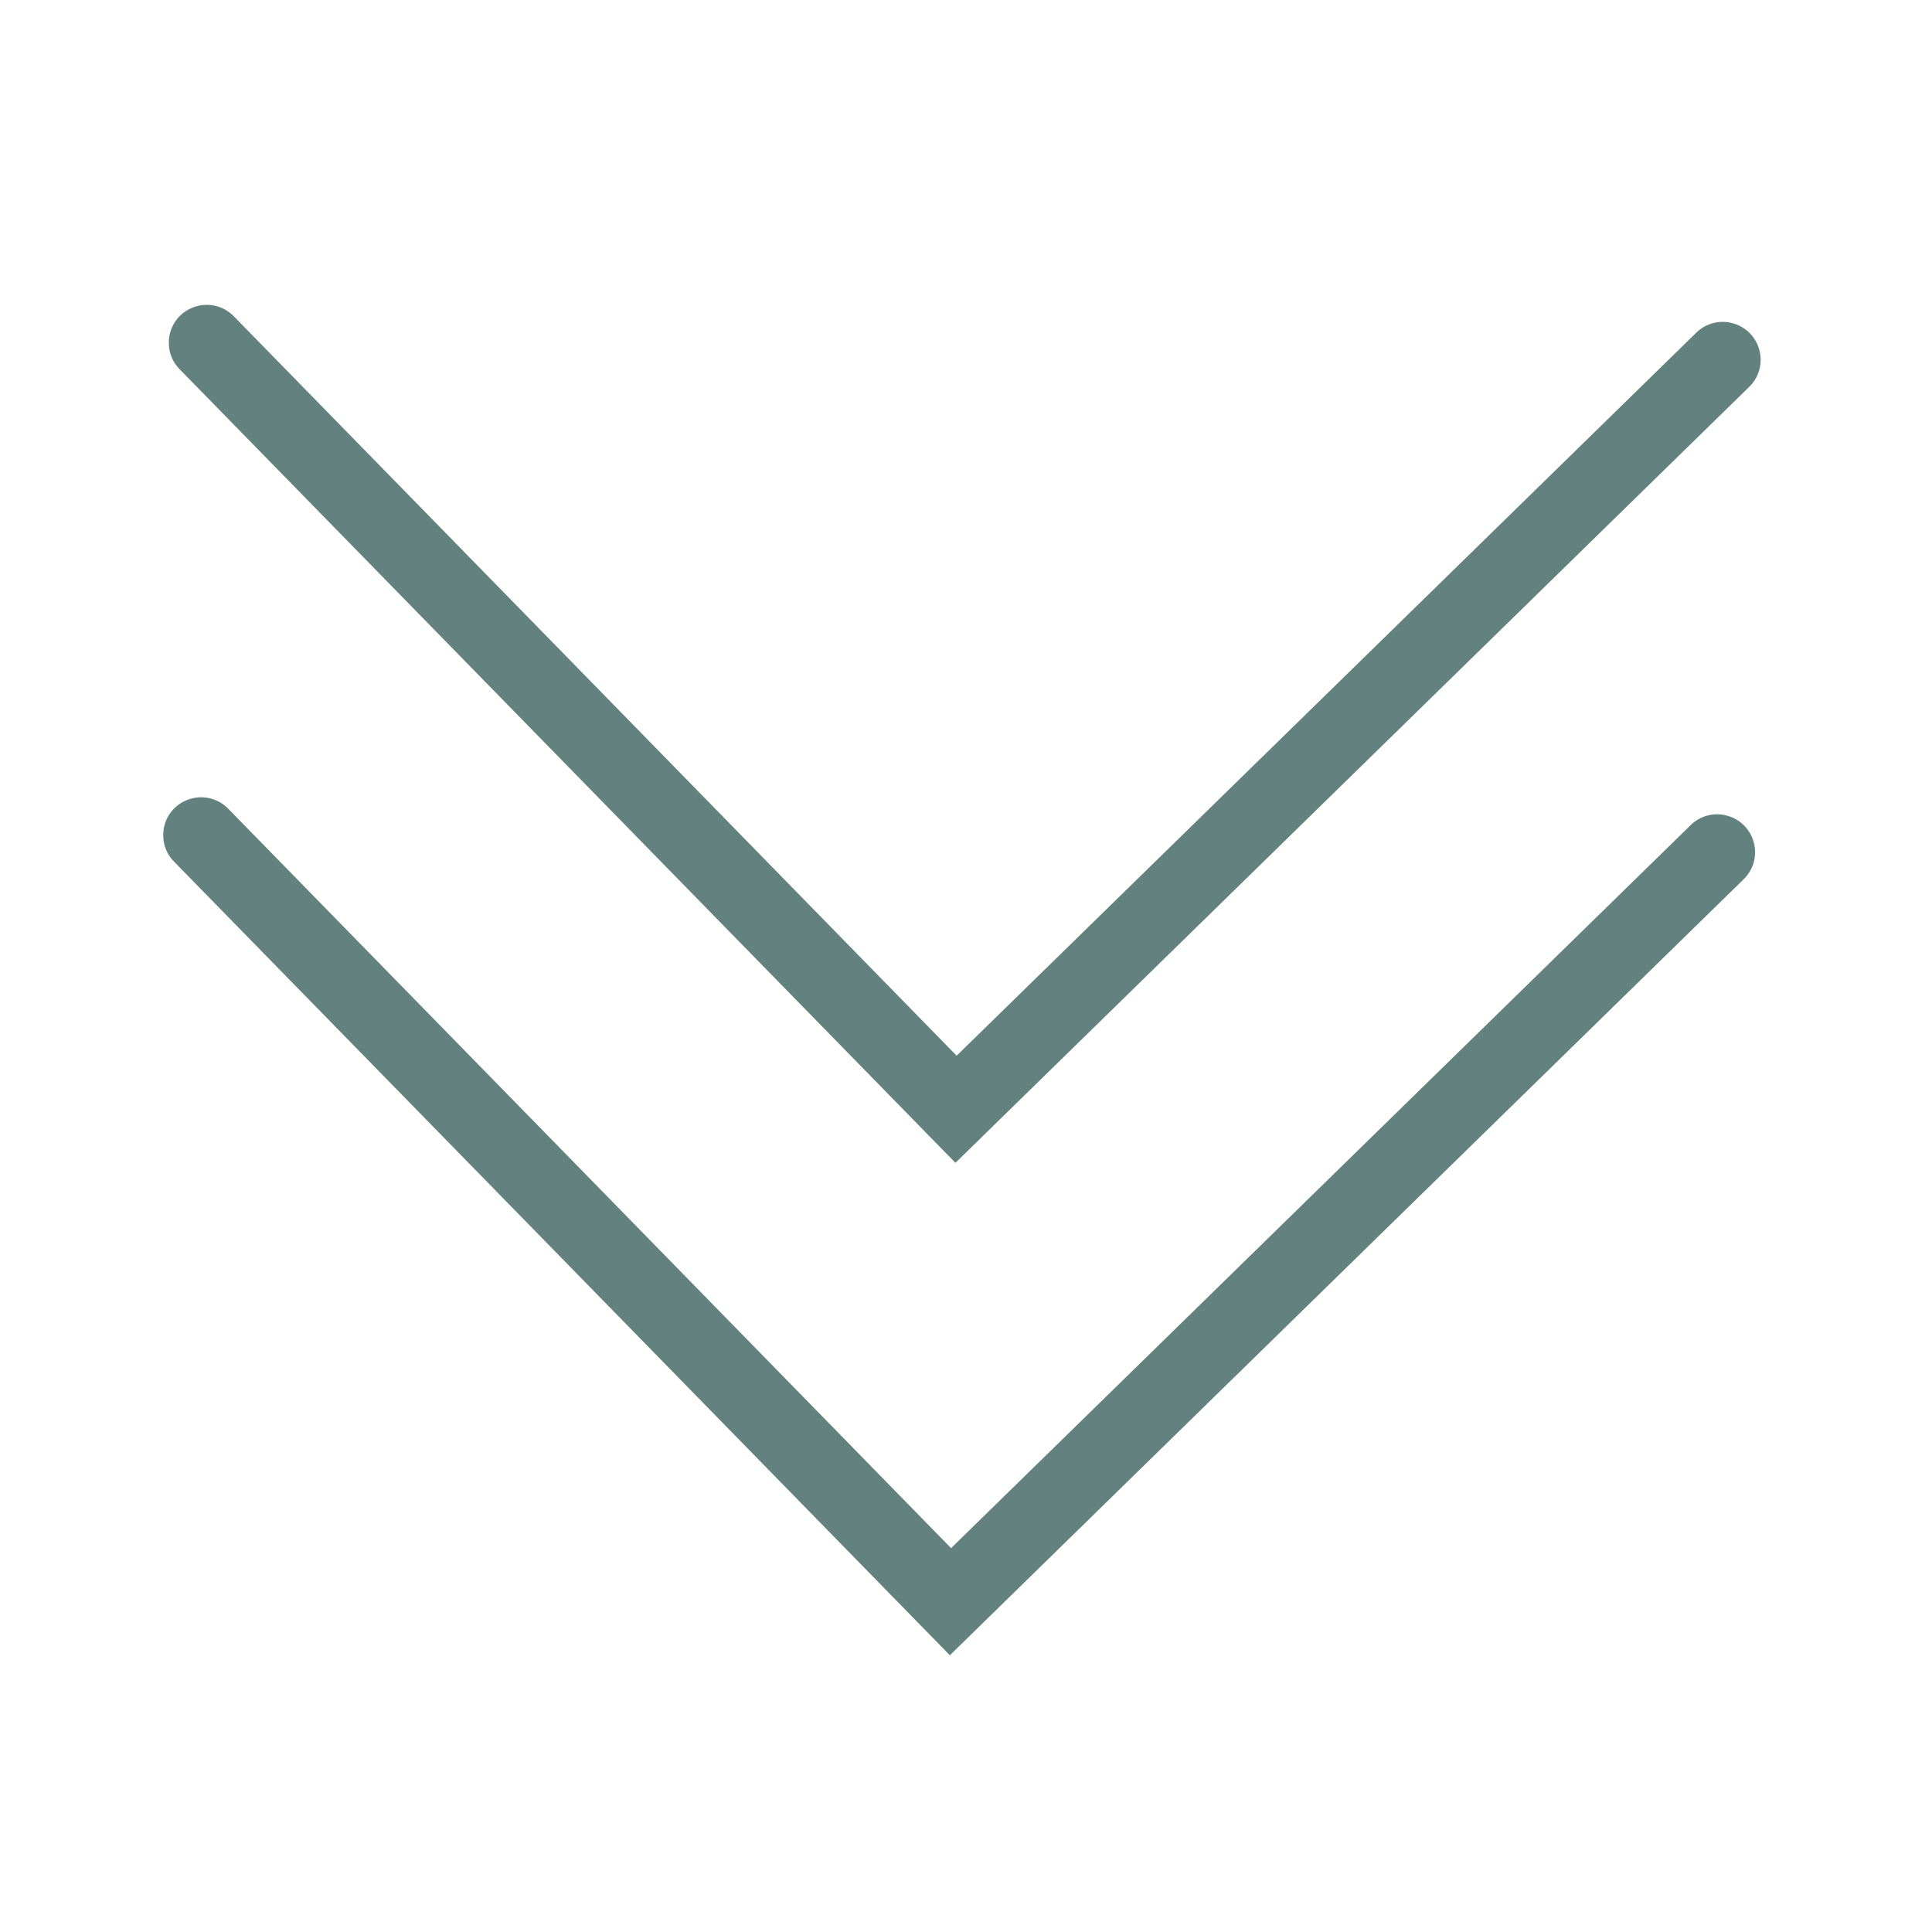 <?xml version="1.0" encoding="UTF-8"?> <svg xmlns="http://www.w3.org/2000/svg" width="51" height="51" viewBox="0 0 51 51" fill="none"><path d="M4.31 22.064C4.311 22.325 4.417 22.573 4.603 22.754L25.074 43.695L46.014 23.224C46.279 22.977 46.389 22.604 46.299 22.255C46.213 21.902 45.943 21.626 45.592 21.532C45.245 21.434 44.869 21.535 44.616 21.794L25.106 40.867L6.033 21.357C5.747 21.056 5.311 20.965 4.93 21.121C4.545 21.277 4.299 21.649 4.31 22.064ZM4.457 9.064C4.458 9.326 4.565 9.573 4.75 9.755L25.221 30.696L46.162 10.225C46.426 9.978 46.536 9.604 46.446 9.256C46.36 8.903 46.09 8.627 45.74 8.533C45.393 8.435 45.017 8.536 44.764 8.795L25.253 27.868L6.18 8.357C5.895 8.057 5.458 7.966 5.078 8.122C4.693 8.278 4.447 8.65 4.457 9.064Z" fill="#62817F"></path></svg> 